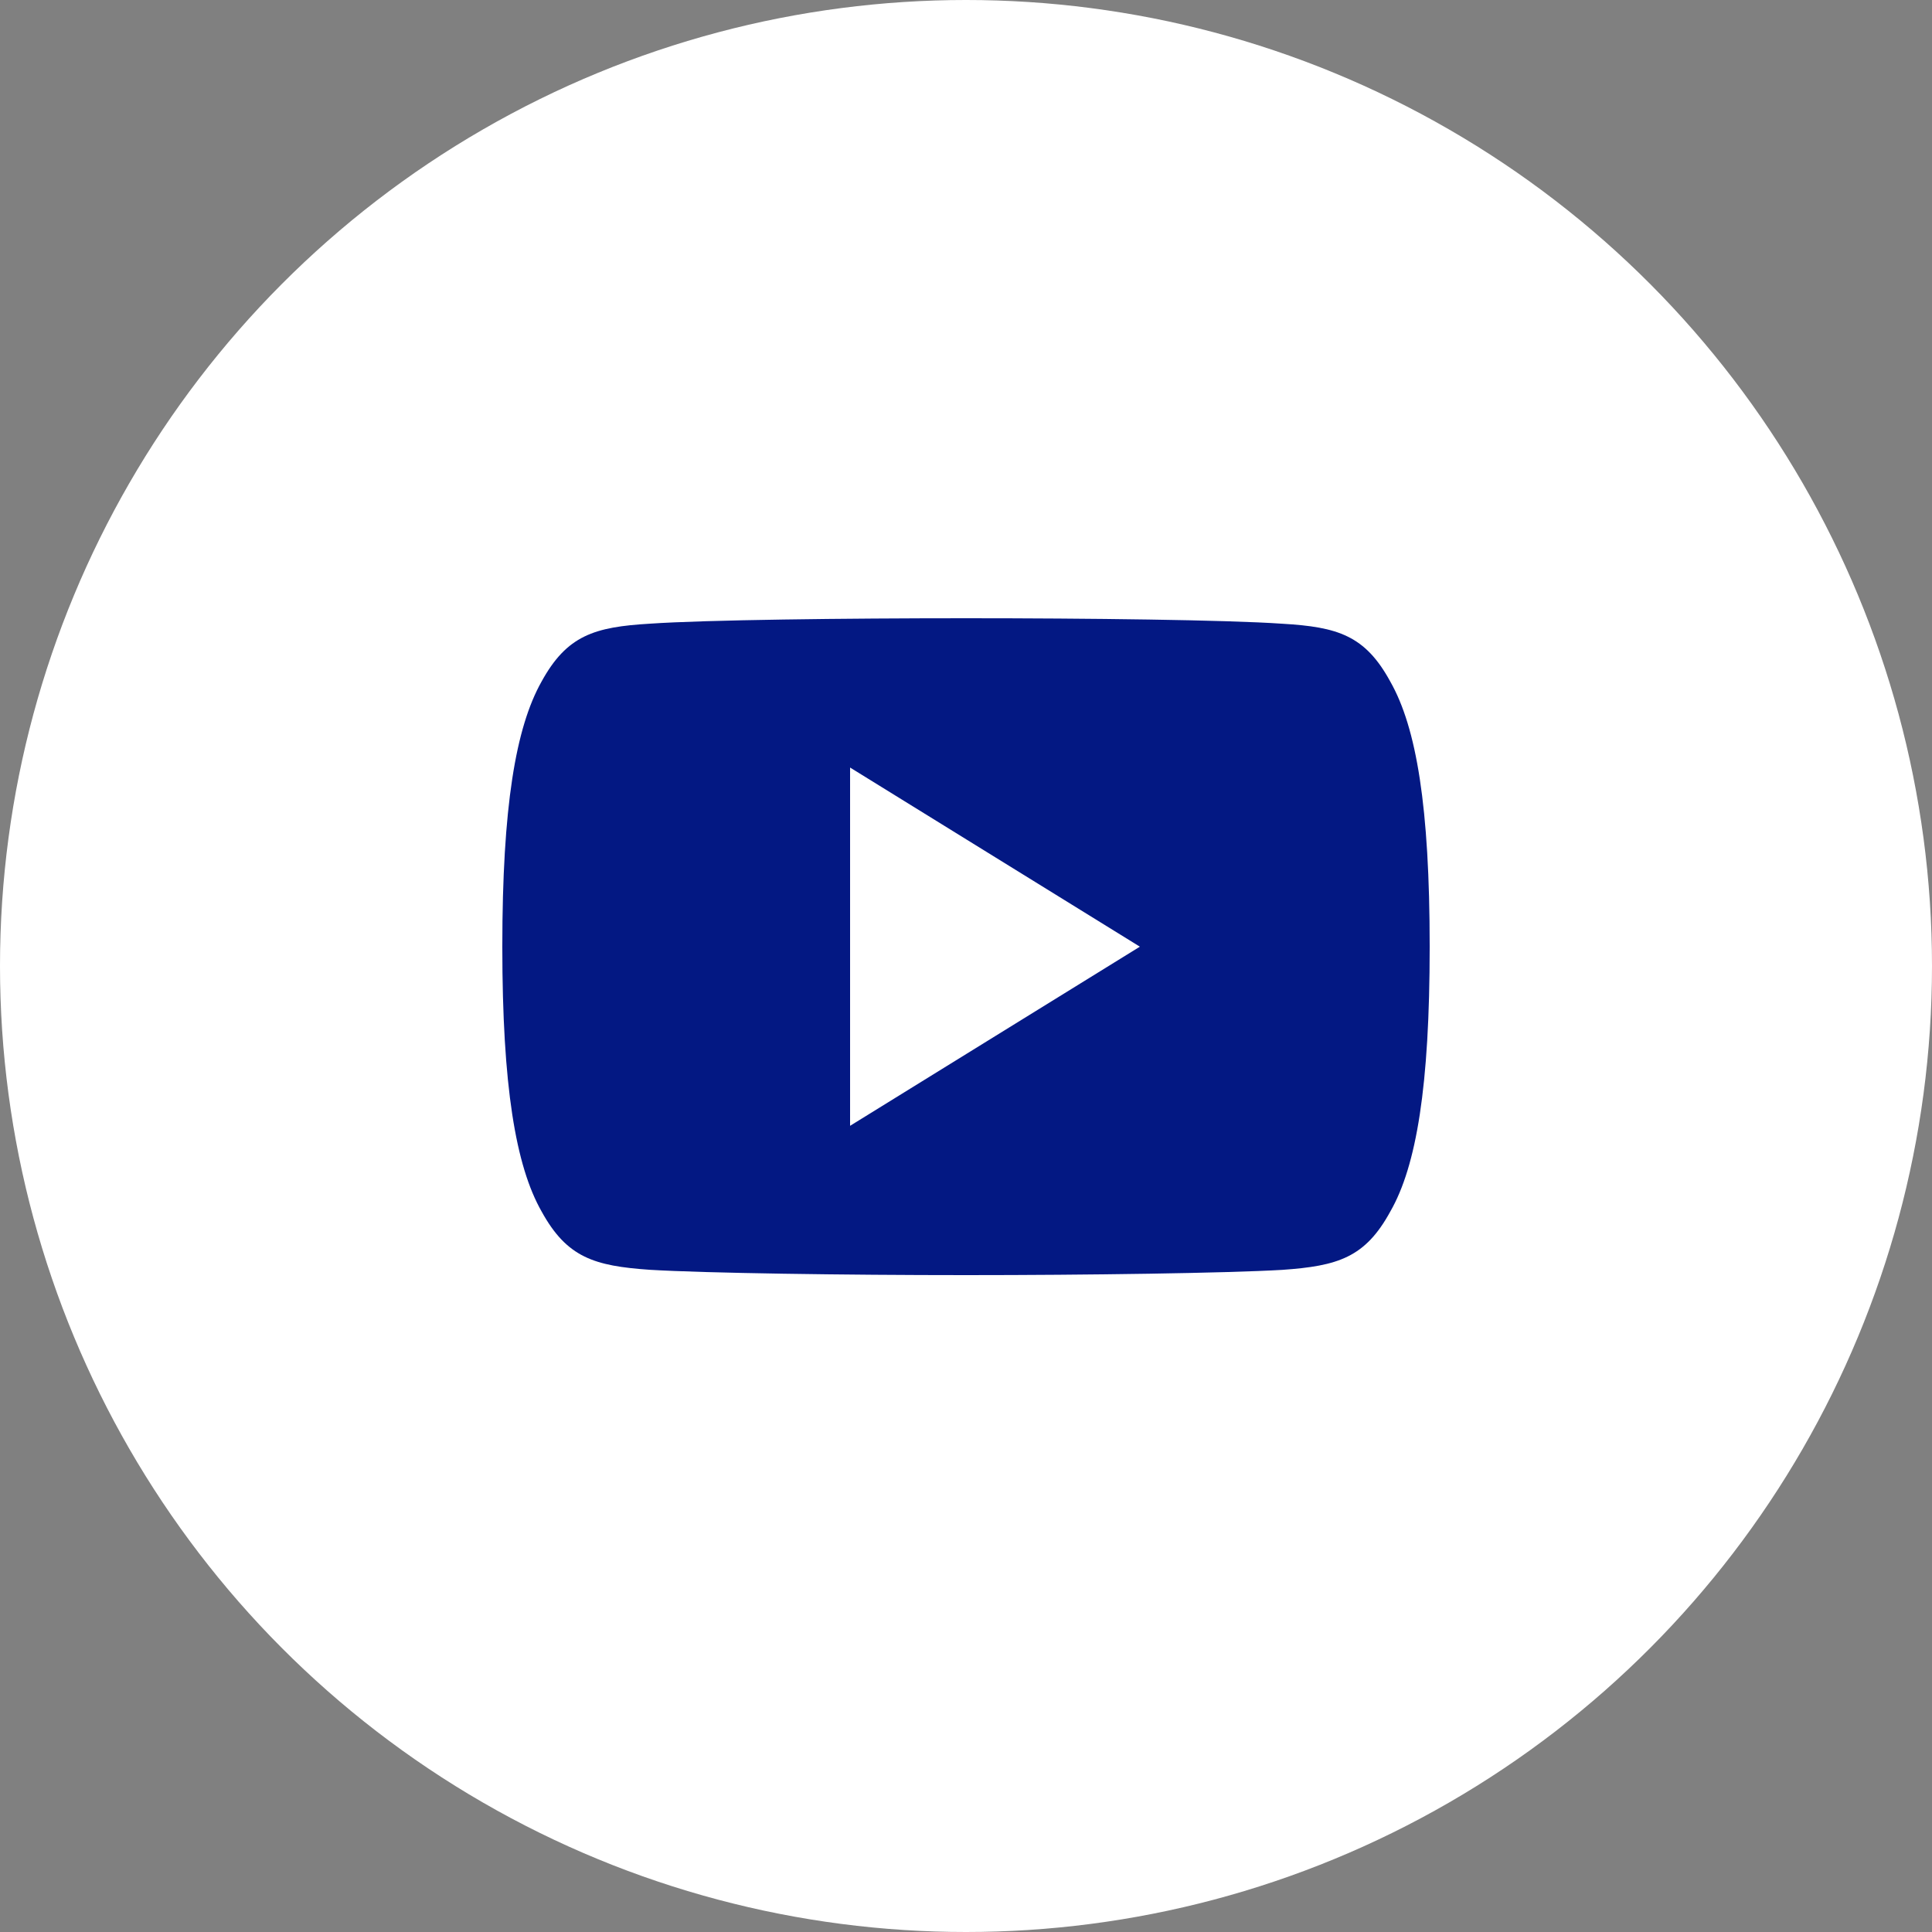 <?xml version="1.0" encoding="UTF-8"?>
<svg width="50px" height="50px" viewBox="0 0 50 50" version="1.1" xmlns="http://www.w3.org/2000/svg" xmlns:xlink="http://www.w3.org/1999/xlink">
    <rect x="0" y="0" width="50" height="50" fill="#808080" stroke="none"/>
    <!-- Generator: sketchtool 51.3 (57544) - http://www.bohemiancoding.com/sketch -->
    <title>ACF1BF9C-387C-45E2-B0D8-2C1528D8EBB6-16453-000011FE5B5692DA</title>
    <desc>Created with sketchtool.</desc>
    <defs></defs>
    <g id="Drop-#1-–-Desktop-1366" stroke="none" stroke-width="1" fill="none" fill-rule="evenodd">
        <g id="Email-SignUp-–-Filled-In-Form-+-Tick-box" transform="translate(-1133, -136)" fill-rule="nonzero">
            <g id="Desktop-/-Modules-/-Footer" transform="translate(-277, 0)">
                <g id="Mail-&amp;-Social">
                    <g id="Group-11" transform="translate(1050, 136)">
                        <g id="Youtube" transform="translate(360, 0)">
                            <circle id="Oval-Copy-3" fill="#FFFFFF" cx="25" cy="25" r="25"></circle>
                            <g id="Fill-5" transform="translate(13, 16)" fill="#031883">
                                <path d="M9,3.864 L16.5,8.5 L9,13.136 L9,3.864 Z M12.003,0 C8.866,0 5.251,0.042 3.816,0.141 C2.381,0.226 1.672,0.444 1.016,1.638 C0.345,2.83 0,4.882 0,8.495 L0,8.508 C0,12.105 0.345,14.173 1.016,15.352 C1.672,16.546 2.379,16.762 3.815,16.862 C5.251,16.949 8.866,17 12.003,17 C15.133,17 18.747,16.949 20.185,16.864 C21.624,16.763 22.33,16.547 22.981,15.354 C23.658,14.175 24,12.107 24,8.509 L24,8.497 C24,4.882 23.658,2.83 22.98,1.638 C22.329,0.445 21.622,0.226 20.184,0.142 C18.747,0.042 15.133,0 12.003,0 Z" id="path-0"></path>
                            </g>
                        </g>
                    </g>
                </g>
            </g>
        </g>
    </g>
</svg>